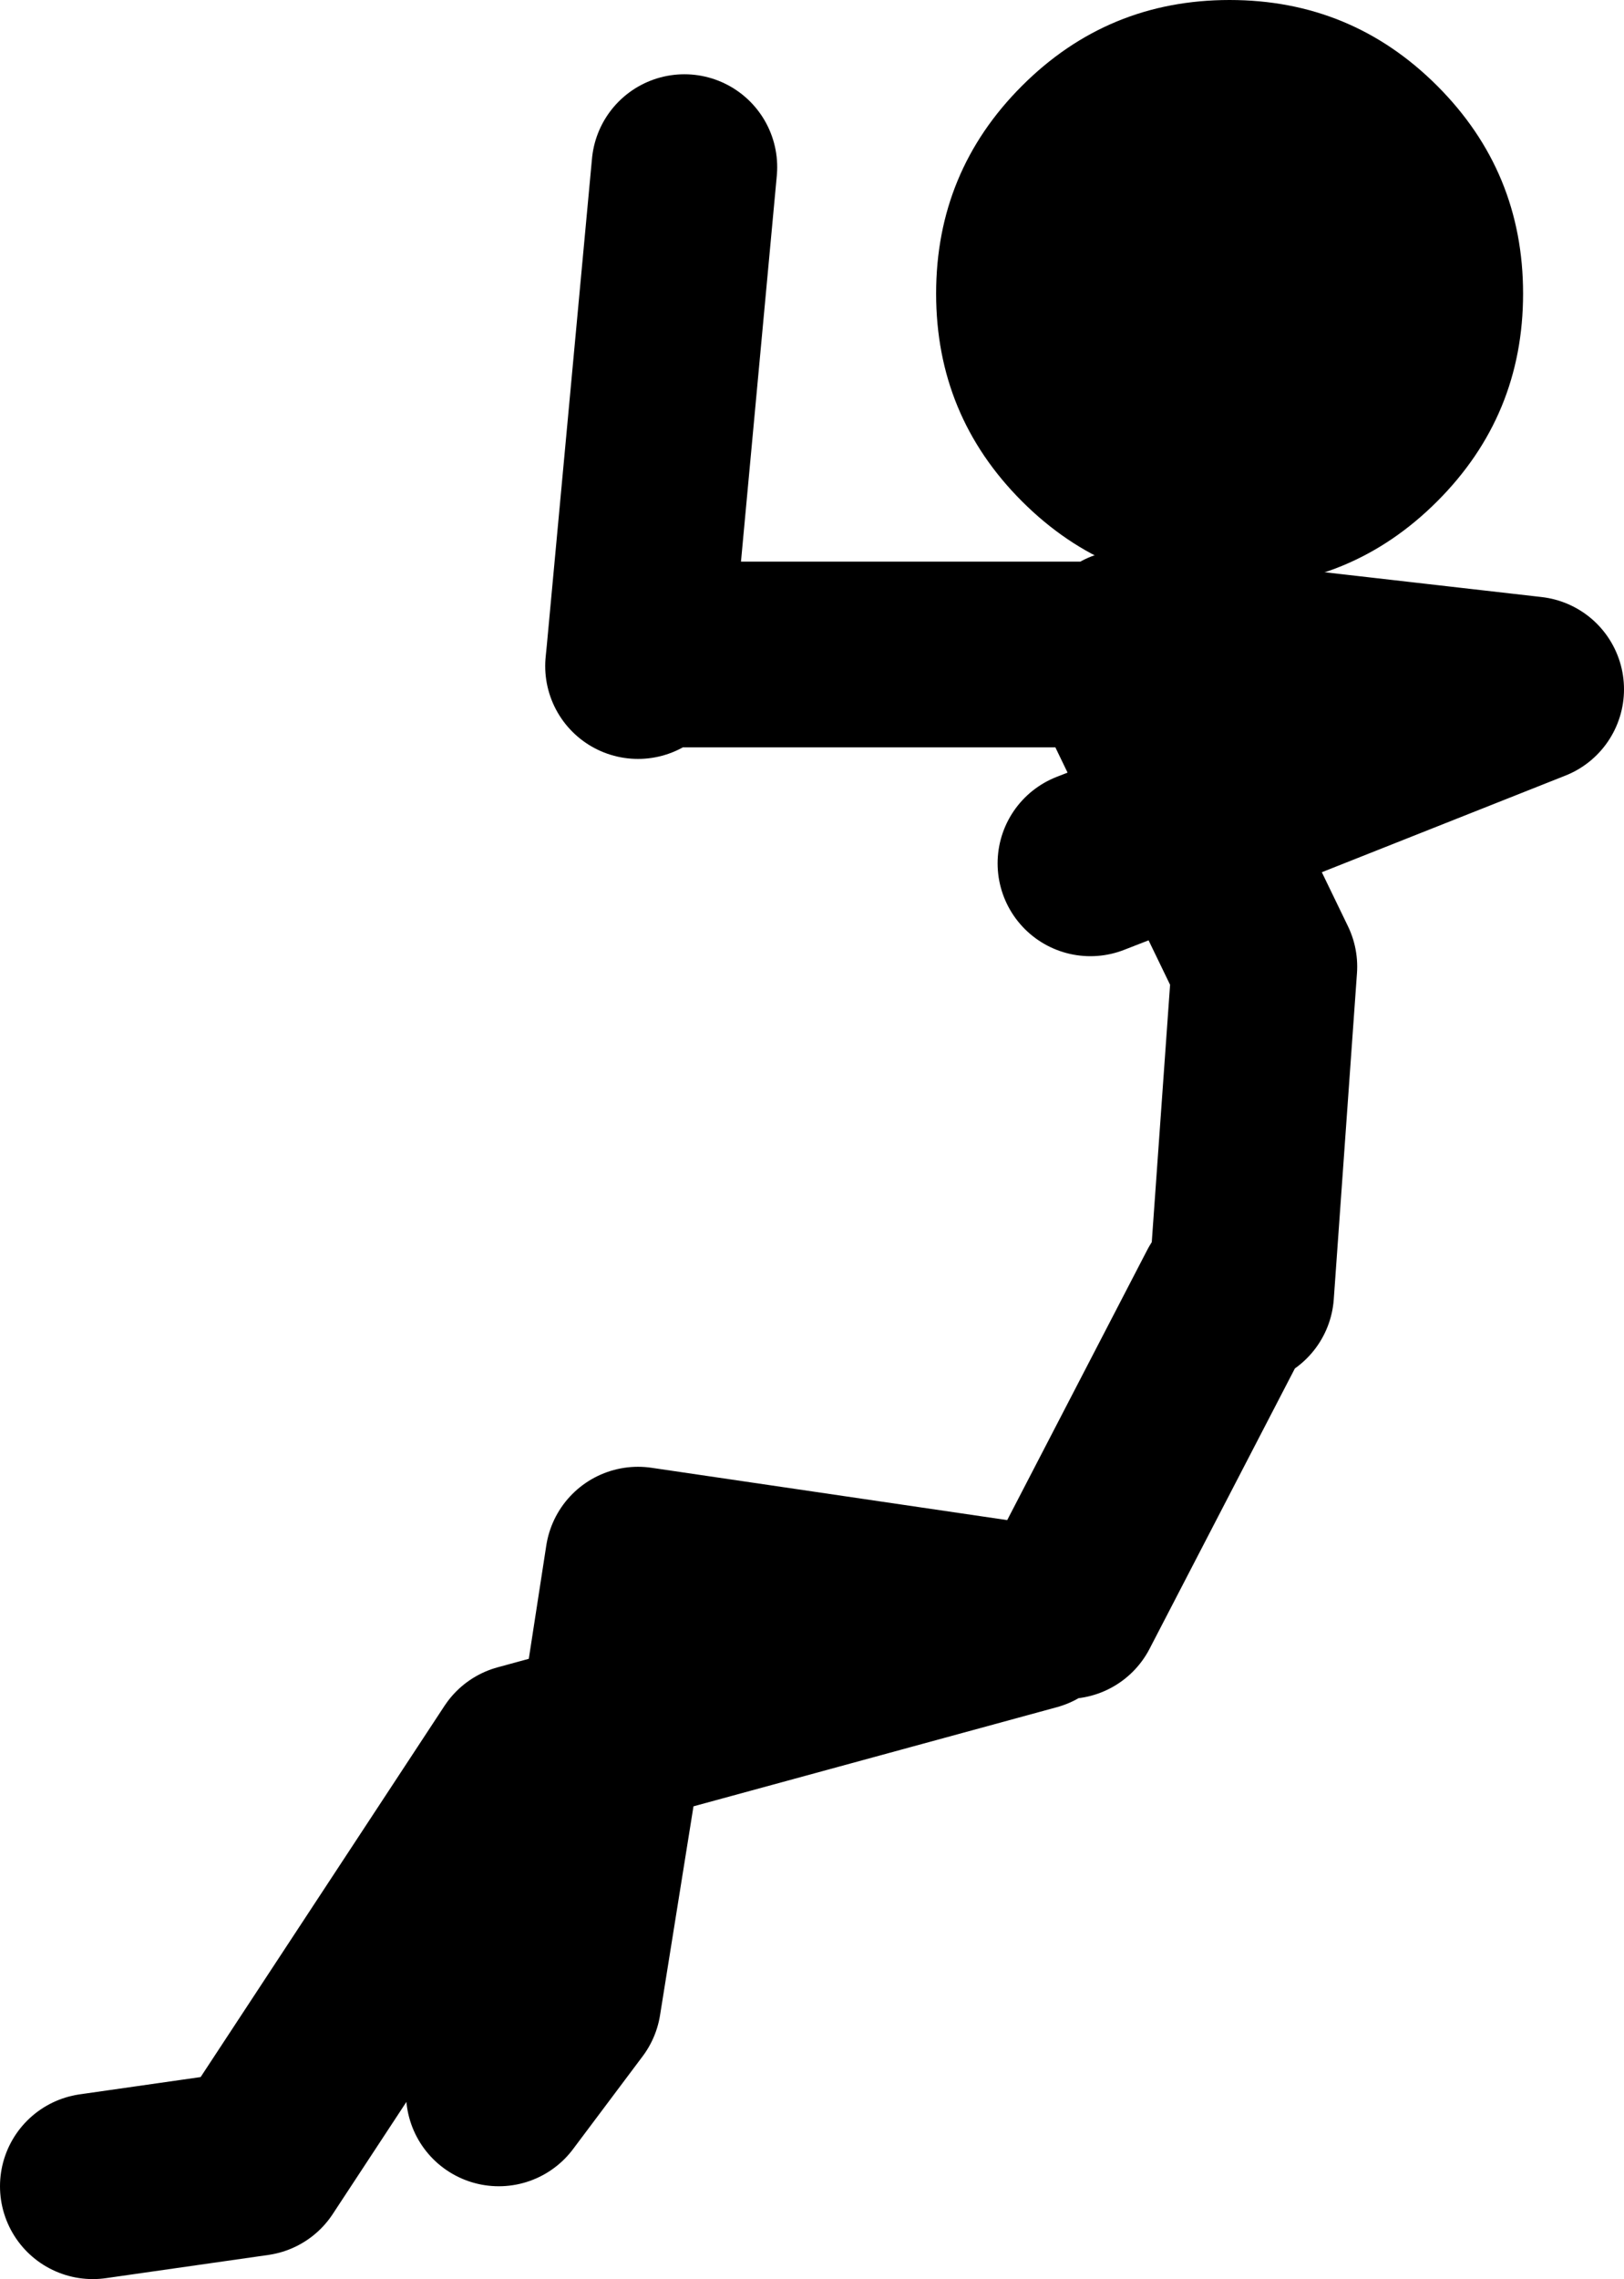 <?xml version="1.0" encoding="UTF-8" standalone="no"?>
<svg xmlns:xlink="http://www.w3.org/1999/xlink" height="98.2px" width="70.0px" xmlns="http://www.w3.org/2000/svg">
  <g transform="matrix(1.0, 0.0, 0.0, 1.0, -8.5, 52.2)">
    <path d="M36.0 -23.5 L36.05 -24.0 38.0 -45.0 M57.0 -24.5 L74.5 -22.5 60.0 -16.75 63.0 -10.55 62.0 3.5 M55.5 -15.0 L60.0 -16.75 56.5 -24.0 36.05 -24.0 M54.5 17.0 L61.5 3.5 M12.5 42.0 L19.5 41.0 31.0 23.5 34.85 22.45 36.0 15.0 53.0 17.5 34.85 22.45 33.0 34.0 30.0 38.0" fill="none" stroke="#000000" stroke-linecap="round" stroke-linejoin="round" stroke-width="8.0"/>
    <path d="M48.85 -39.55 Q48.85 -44.8 52.55 -48.5 56.25 -52.2 61.5 -52.2 66.75 -52.2 70.45 -48.5 74.15 -44.8 74.15 -39.55 74.15 -34.3 70.45 -30.6 66.75 -26.9 61.5 -26.9 56.25 -26.9 52.55 -30.6 48.85 -34.3 48.85 -39.55" fill="#000000" fill-rule="evenodd" stroke="none"/>
  </g>
</svg>
